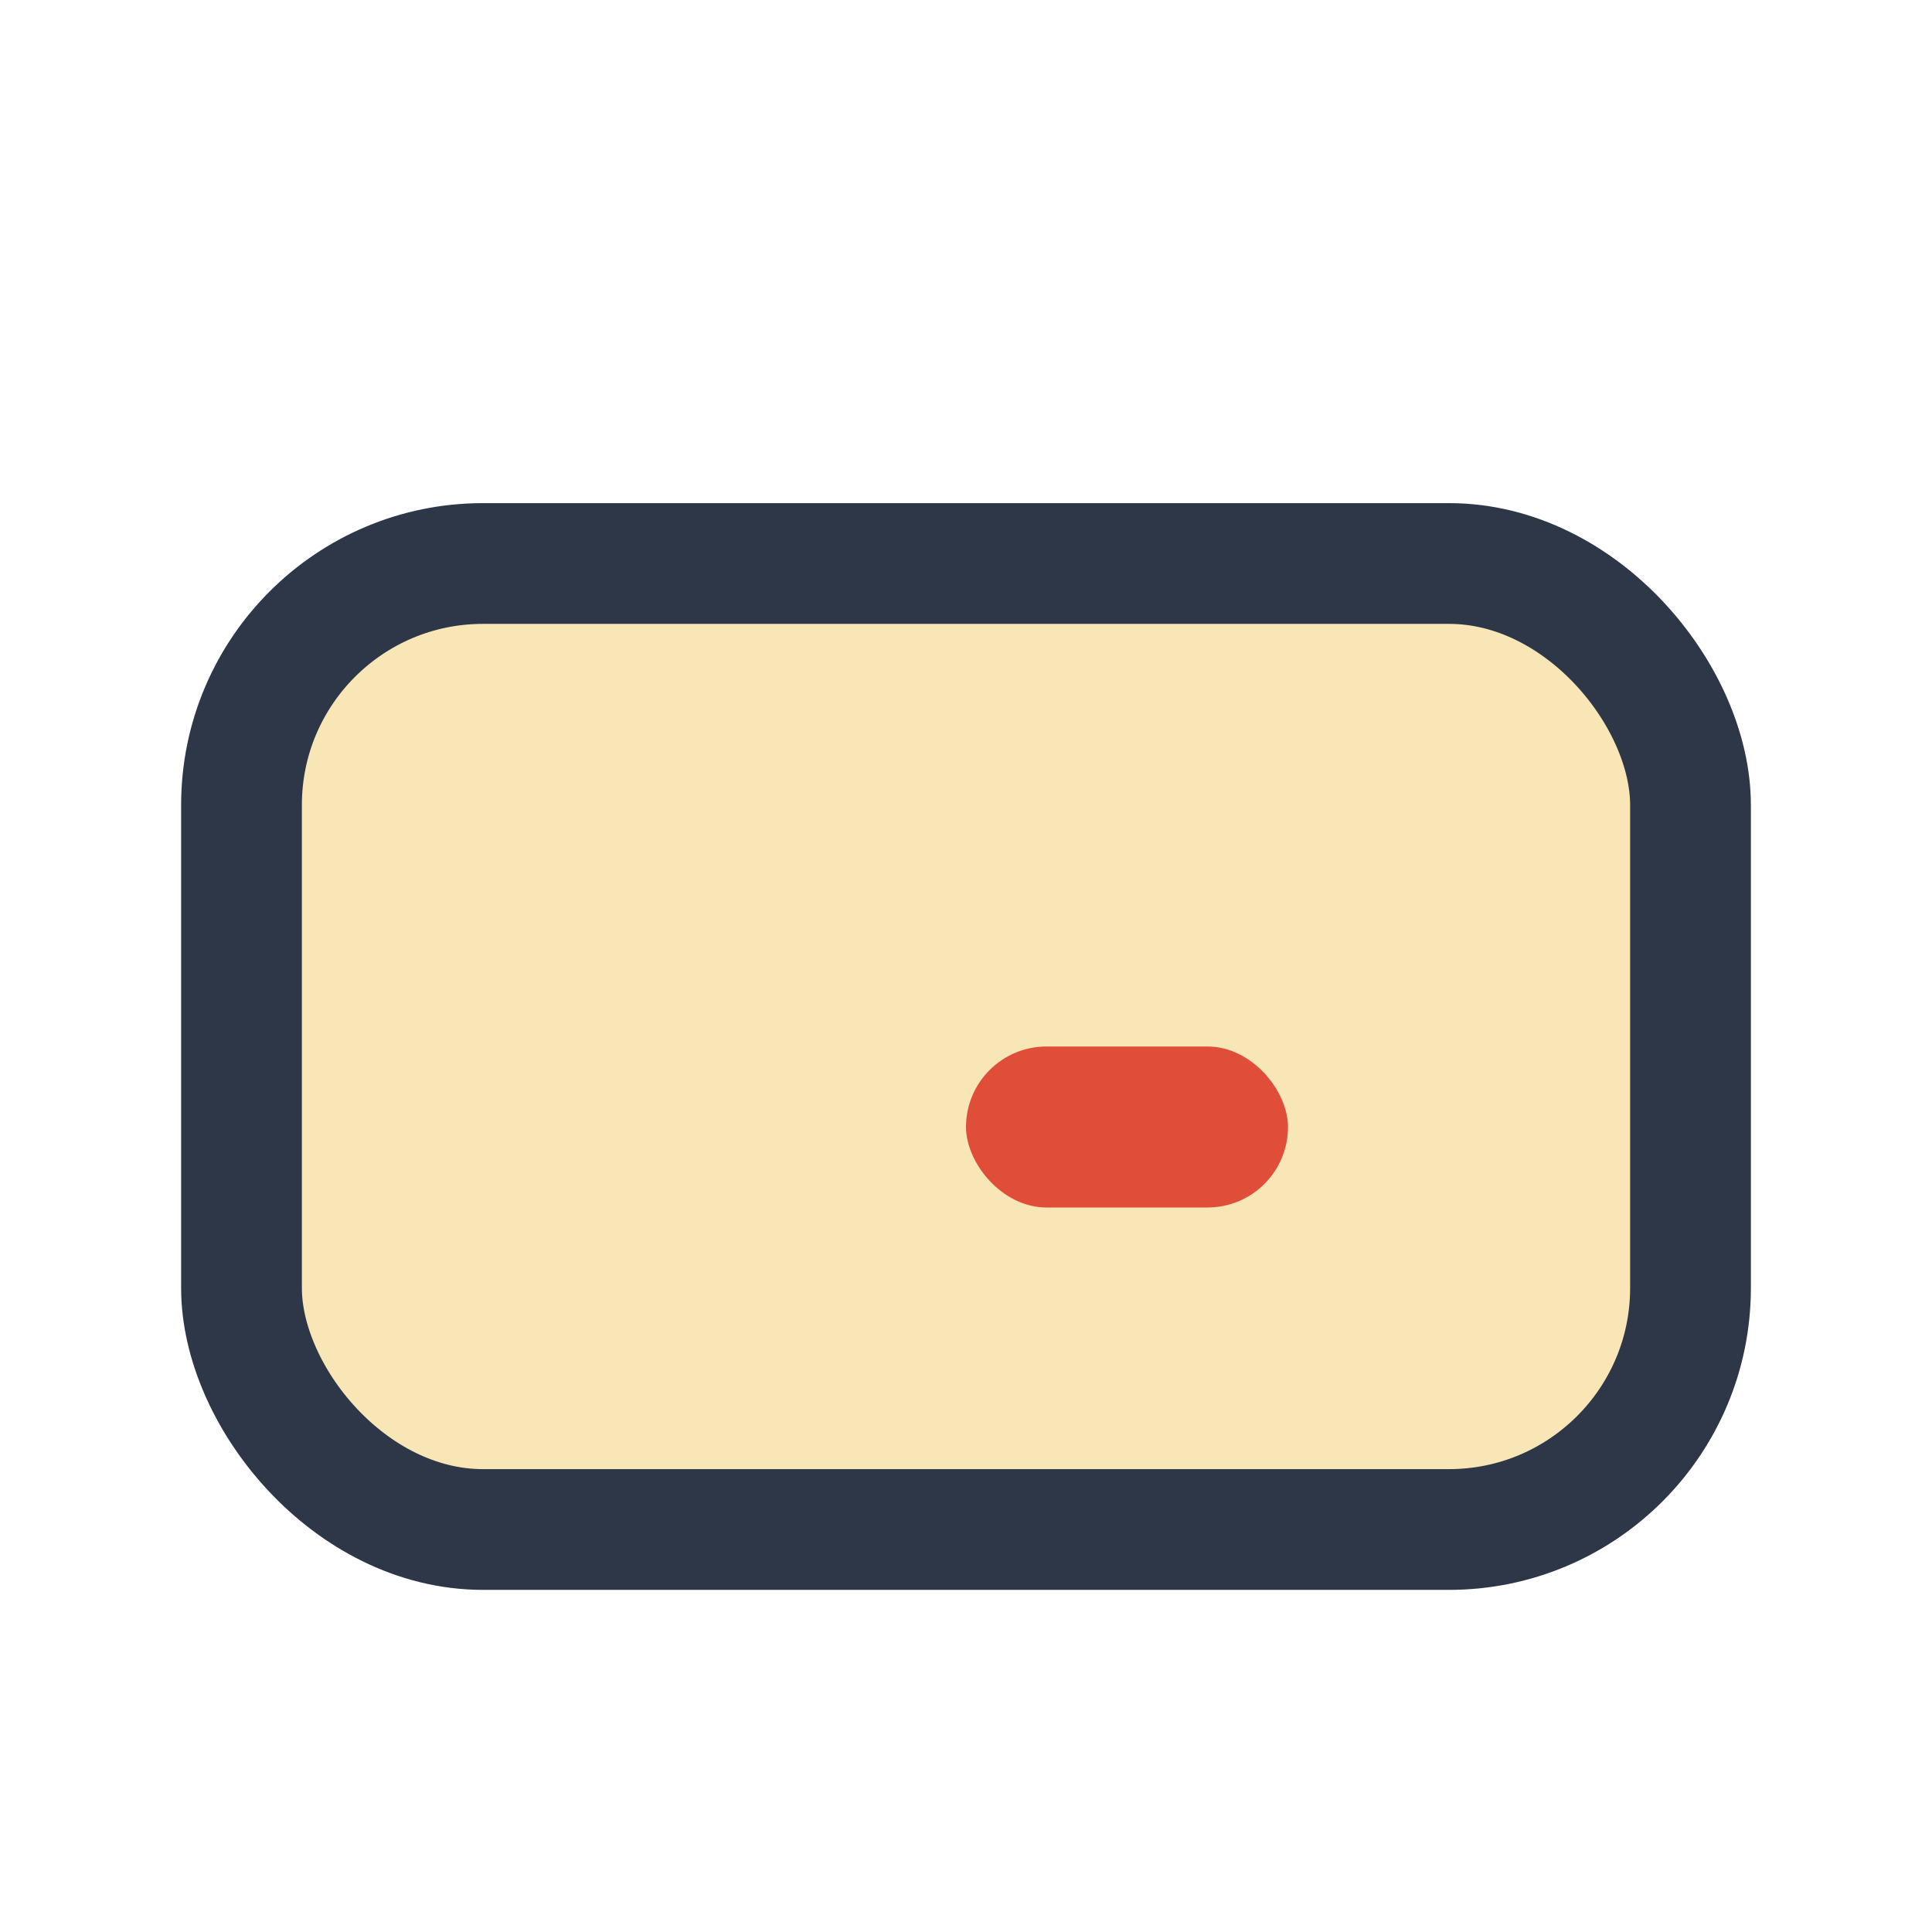 <?xml version="1.0" encoding="UTF-8"?>
<svg xmlns="http://www.w3.org/2000/svg" width="24" height="24" viewBox="0 0 24 24"><rect x="3" y="7" width="18" height="12" rx="3" fill="#F9E6B7" stroke="#2D3748" stroke-width="1.5"/><rect x="12" y="13" width="4" height="2" rx="1" fill="#E04E39"/></svg>